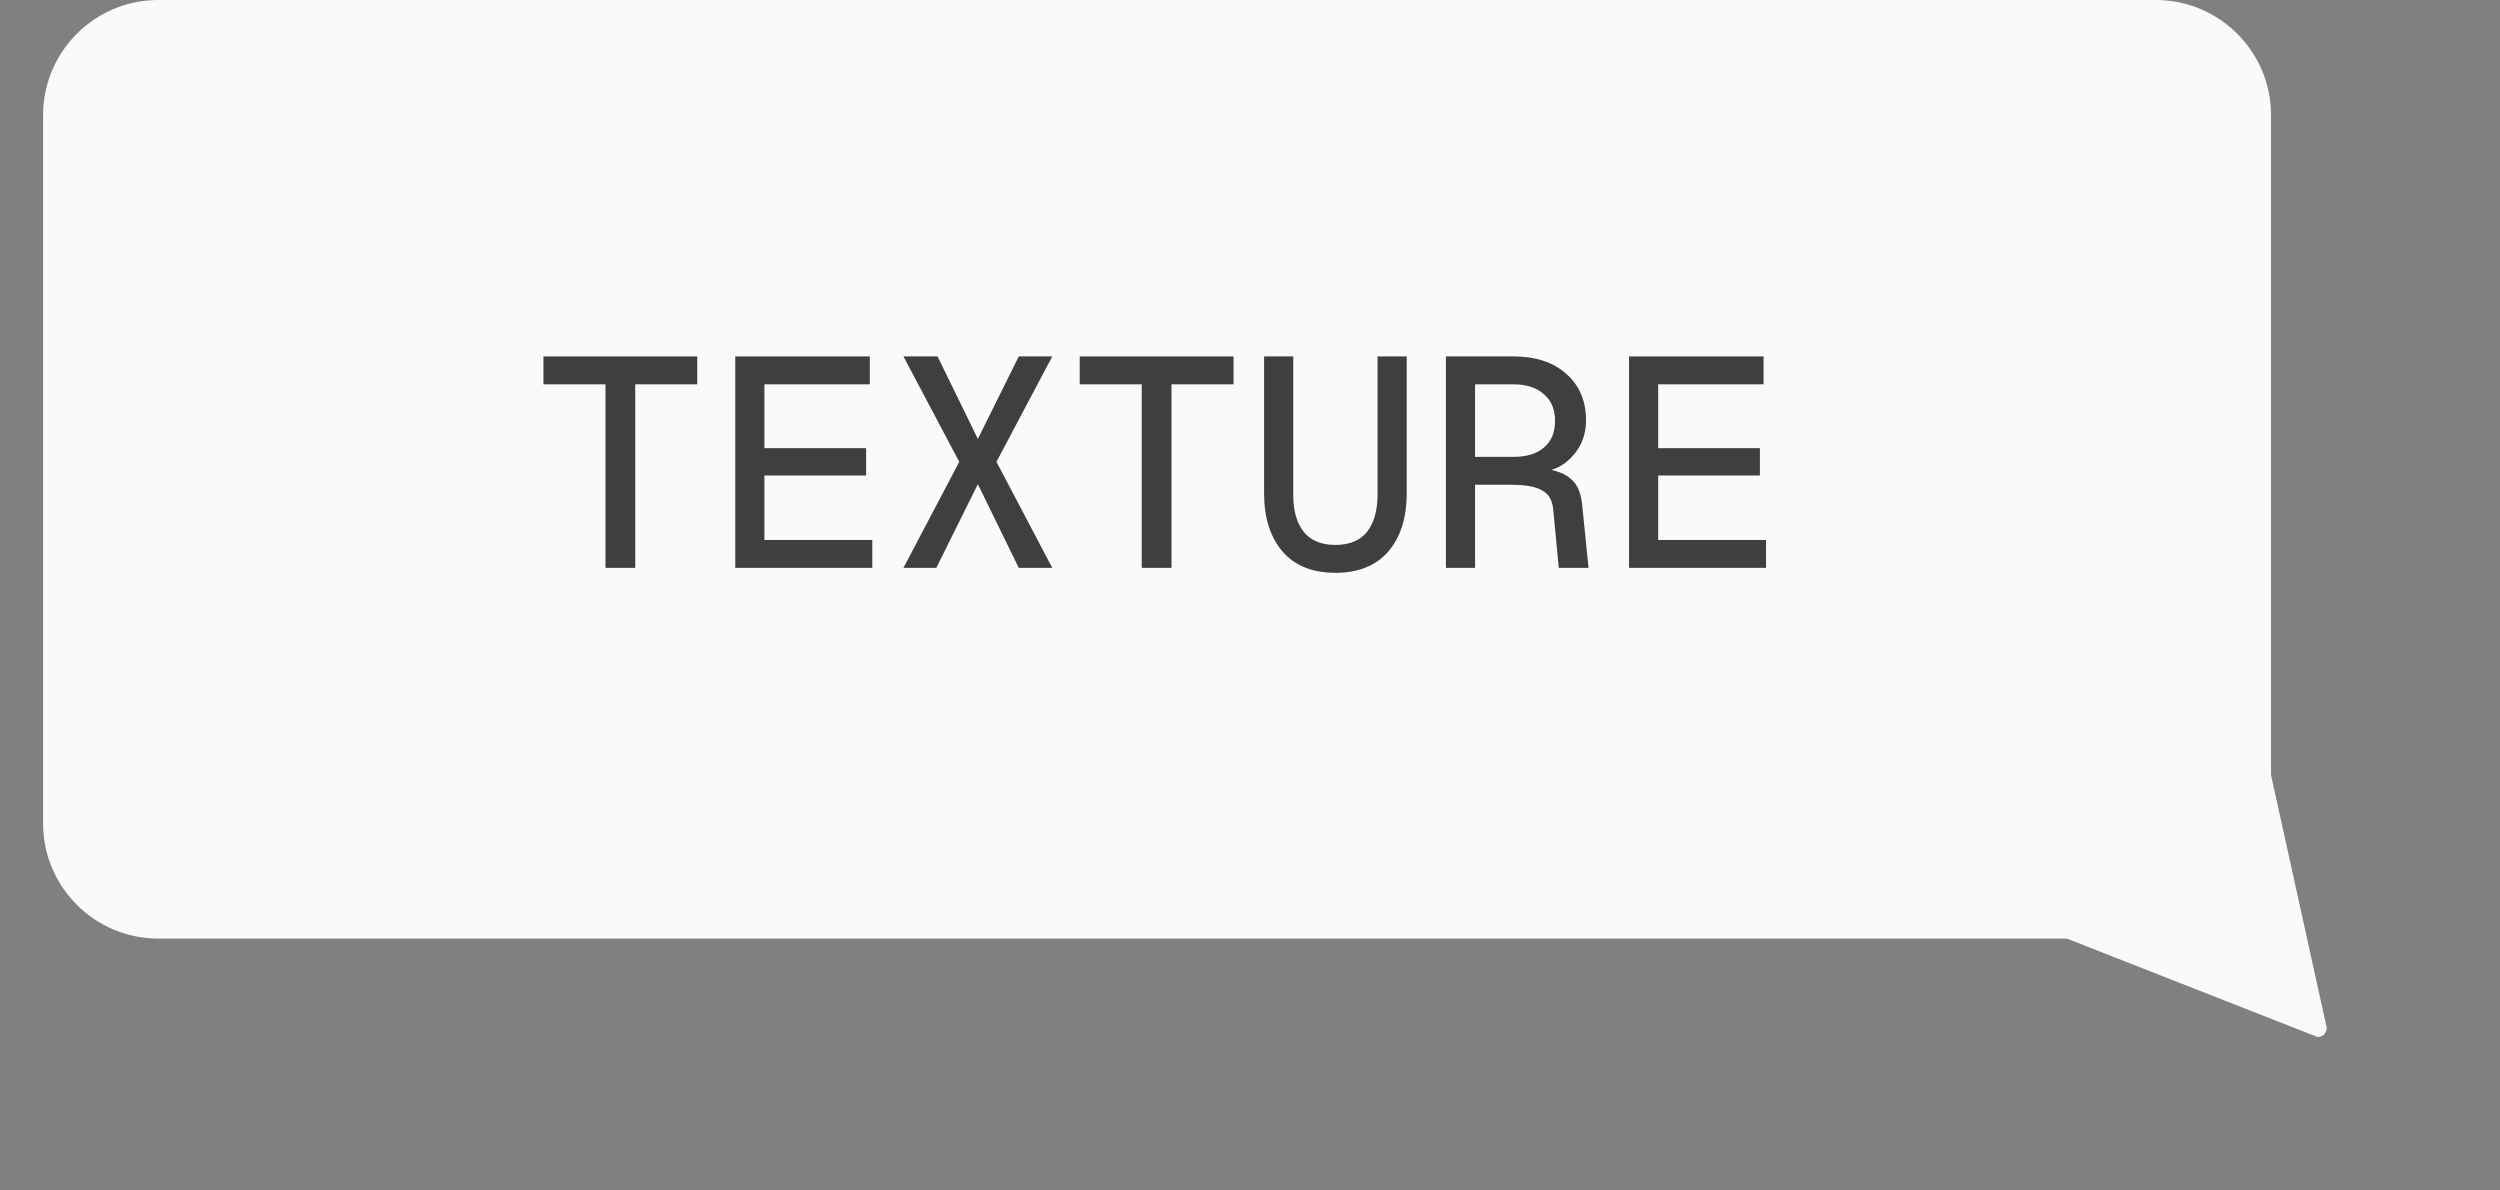 <svg xmlns="http://www.w3.org/2000/svg" xmlns:xlink="http://www.w3.org/1999/xlink" width="84" zoomAndPan="magnify" viewBox="0 0 63 30" height="40" preserveAspectRatio="xMidYMid meet" version="1.0"><rect x="0" y="0" width="63" height="30" fill="#808080" stroke="none"/><defs><g/><clipPath id="8987c4ae59"><path d="M 1.016 0 L 61.984 0 L 61.984 29.031 L 1.016 29.031 Z M 1.016 0 " clip-rule="nonzero"/></clipPath><clipPath id="ec22464666"><path d="M 0.086 0 L 56.258 0 L 56.258 23.652 L 0.086 23.652 Z M 0.086 0 " clip-rule="nonzero"/></clipPath><clipPath id="fb6ad730a8"><path d="M 2.988 0 L 53.324 0 C 54.93 0 56.23 1.301 56.23 2.902 L 56.23 20.75 C 56.23 22.352 54.93 23.652 53.324 23.652 L 2.988 23.652 C 1.387 23.652 0.086 22.352 0.086 20.75 L 0.086 2.902 C 0.086 1.301 1.387 0 2.988 0 Z M 2.988 0 " clip-rule="nonzero"/></clipPath><clipPath id="411724db81"><path d="M 0.086 0 L 56.258 0 L 56.258 23.652 L 0.086 23.652 Z M 0.086 0 " clip-rule="nonzero"/></clipPath><clipPath id="df3edf5e8a"><path d="M 2.988 0 L 53.324 0 C 54.93 0 56.23 1.301 56.23 2.902 L 56.23 20.75 C 56.23 22.352 54.93 23.652 53.324 23.652 L 2.988 23.652 C 1.387 23.652 0.086 22.352 0.086 20.75 L 0.086 2.902 C 0.086 1.301 1.387 0 2.988 0 Z M 2.988 0 " clip-rule="nonzero"/></clipPath><clipPath id="143f9ebbfa"><rect x="0" width="57" y="0" height="24"/></clipPath><clipPath id="dc82e1f56b"><path d="M 49 17 L 58 17 L 58 26 L 49 26 Z M 49 17 " clip-rule="nonzero"/></clipPath><clipPath id="17822ac771"><path d="M 60.98 23.215 L 54.262 28.922 L 49.031 22.762 L 55.75 17.055 Z M 60.98 23.215 " clip-rule="nonzero"/></clipPath><clipPath id="c93502fdf2"><path d="M 60.98 23.215 L 54.262 28.922 L 49.031 22.762 L 55.75 17.055 Z M 60.98 23.215 " clip-rule="nonzero"/></clipPath><clipPath id="b6835d19f4"><path d="M 49 17 L 58 17 L 58 27 L 49 27 Z M 49 17 " clip-rule="nonzero"/></clipPath><clipPath id="3ebcdb9b1e"><path d="M 60.98 23.215 L 54.262 28.922 L 49.031 22.762 L 55.75 17.055 Z M 60.98 23.215 " clip-rule="nonzero"/></clipPath><clipPath id="fa1840ef2c"><path d="M 60.98 23.215 L 54.262 28.922 L 49.031 22.762 L 55.75 17.055 Z M 60.98 23.215 " clip-rule="nonzero"/></clipPath><clipPath id="864ed7e175"><rect x="0" width="34" y="0" height="10"/></clipPath><clipPath id="30afcf203b"><rect x="0" width="61" y="0" height="30"/></clipPath></defs><g clip-path="url(#8987c4ae59)"><g transform="matrix(1, 0, 0, 1, 1, 0)"><g clip-path="url(#30afcf203b)"><g clip-path="url(#ec22464666)"><g clip-path="url(#fb6ad730a8)"><g transform="matrix(1, 0, 0, 1, 0, 0)"><g clip-path="url(#143f9ebbfa)"><g clip-path="url(#411724db81)"><g clip-path="url(#df3edf5e8a)"><path fill="#fafafa" d="M 0.086 0 L 56.258 0 L 56.258 23.652 L 0.086 23.652 Z M 0.086 0 " fill-opacity="1" fill-rule="nonzero"/></g></g></g></g></g></g><g clip-path="url(#dc82e1f56b)"><g clip-path="url(#17822ac771)"><g clip-path="url(#c93502fdf2)"><path fill="#fafafa" d="M 57.41 25.918 L 55.488 17.098 L 48.992 22.617 Z M 57.41 25.918 " fill-opacity="1" fill-rule="nonzero"/></g></g></g><g clip-path="url(#b6835d19f4)"><g clip-path="url(#3ebcdb9b1e)"><g clip-path="url(#fa1840ef2c)"><path fill="#fafafa" d="M 48.867 22.469 L 55.363 16.949 C 55.426 16.895 55.488 16.879 55.562 16.926 C 55.621 16.949 55.676 17.012 55.688 17.074 L 57.629 25.879 C 57.656 26.039 57.484 26.184 57.352 26.113 L 48.938 22.809 C 48.879 22.785 48.824 22.723 48.809 22.66 C 48.777 22.578 48.824 22.504 48.867 22.469 Z M 55.379 17.484 L 49.414 22.551 L 57.137 25.598 Z M 55.379 17.484 " fill-opacity="1" fill-rule="nonzero"/></g></g></g><g transform="matrix(1, 0, 0, 1, 11, 7)"><g clip-path="url(#864ed7e175)"><g fill="#403f3f" fill-opacity="1"><g transform="translate(1.383, 7.31)"><g><path d="M 4.188 -5.328 L 4.188 -4.625 L 2.625 -4.625 L 2.625 0 L 1.875 0 L 1.875 -4.625 L 0.312 -4.625 L 0.312 -5.328 Z M 4.188 -5.328 "/></g></g></g><g fill="#403f3f" fill-opacity="1"><g transform="translate(5.888, 7.31)"><g><path d="M 0.641 -5.328 L 4.031 -5.328 L 4.031 -4.625 L 1.375 -4.625 L 1.375 -3.016 L 3.938 -3.016 L 3.938 -2.328 L 1.375 -2.328 L 1.375 -0.703 L 4.094 -0.703 L 4.094 0 L 0.641 0 Z M 0.641 -5.328 "/></g></g></g><g fill="#403f3f" fill-opacity="1"><g transform="translate(10.392, 7.31)"><g><path d="M 3.281 -5.328 L 4.125 -5.328 L 2.719 -2.672 L 4.125 0 L 3.281 0 L 2.25 -2.109 L 1.203 0 L 0.375 0 L 1.781 -2.672 L 0.375 -5.328 L 1.234 -5.328 L 2.25 -3.25 Z M 3.281 -5.328 "/></g></g></g><g fill="#403f3f" fill-opacity="1"><g transform="translate(14.897, 7.31)"><g><path d="M 4.188 -5.328 L 4.188 -4.625 L 2.625 -4.625 L 2.625 0 L 1.875 0 L 1.875 -4.625 L 0.312 -4.625 L 0.312 -5.328 Z M 4.188 -5.328 "/></g></g></g><g fill="#403f3f" fill-opacity="1"><g transform="translate(19.402, 7.31)"><g><path d="M 4.047 -1.875 C 4.047 -1.258 3.891 -0.77 3.578 -0.406 C 3.266 -0.051 2.82 0.125 2.25 0.125 C 1.676 0.125 1.234 -0.051 0.922 -0.406 C 0.609 -0.77 0.453 -1.258 0.453 -1.875 L 0.453 -5.328 L 1.188 -5.328 L 1.188 -1.844 C 1.188 -1.445 1.273 -1.133 1.453 -0.906 C 1.629 -0.688 1.895 -0.578 2.25 -0.578 C 2.602 -0.578 2.867 -0.688 3.047 -0.906 C 3.223 -1.133 3.312 -1.445 3.312 -1.844 L 3.312 -5.328 L 4.047 -5.328 Z M 4.047 -1.875 "/></g></g></g><g fill="#403f3f" fill-opacity="1"><g transform="translate(23.906, 7.31)"><g><path d="M 2.234 -5.328 C 2.797 -5.328 3.238 -5.18 3.562 -4.891 C 3.895 -4.598 4.062 -4.207 4.062 -3.719 C 4.062 -3.406 3.973 -3.133 3.797 -2.906 C 3.629 -2.688 3.426 -2.539 3.188 -2.469 C 3.438 -2.414 3.625 -2.316 3.75 -2.172 C 3.875 -2.035 3.945 -1.828 3.969 -1.547 L 4.125 0 L 3.375 0 L 3.234 -1.484 C 3.211 -1.711 3.117 -1.867 2.953 -1.953 C 2.797 -2.047 2.535 -2.094 2.172 -2.094 L 1.266 -2.094 L 1.266 0 L 0.531 0 L 0.531 -5.328 Z M 1.266 -2.797 L 2.234 -2.797 C 2.566 -2.797 2.82 -2.875 3 -3.031 C 3.188 -3.188 3.281 -3.41 3.281 -3.703 C 3.281 -3.992 3.188 -4.219 3 -4.375 C 2.82 -4.539 2.566 -4.625 2.234 -4.625 L 1.266 -4.625 Z M 1.266 -2.797 "/></g></g></g><g fill="#403f3f" fill-opacity="1"><g transform="translate(28.411, 7.31)"><g><path d="M 0.641 -5.328 L 4.031 -5.328 L 4.031 -4.625 L 1.375 -4.625 L 1.375 -3.016 L 3.938 -3.016 L 3.938 -2.328 L 1.375 -2.328 L 1.375 -0.703 L 4.094 -0.703 L 4.094 0 L 0.641 0 Z M 0.641 -5.328 "/></g></g></g></g></g></g></g></g></svg>
